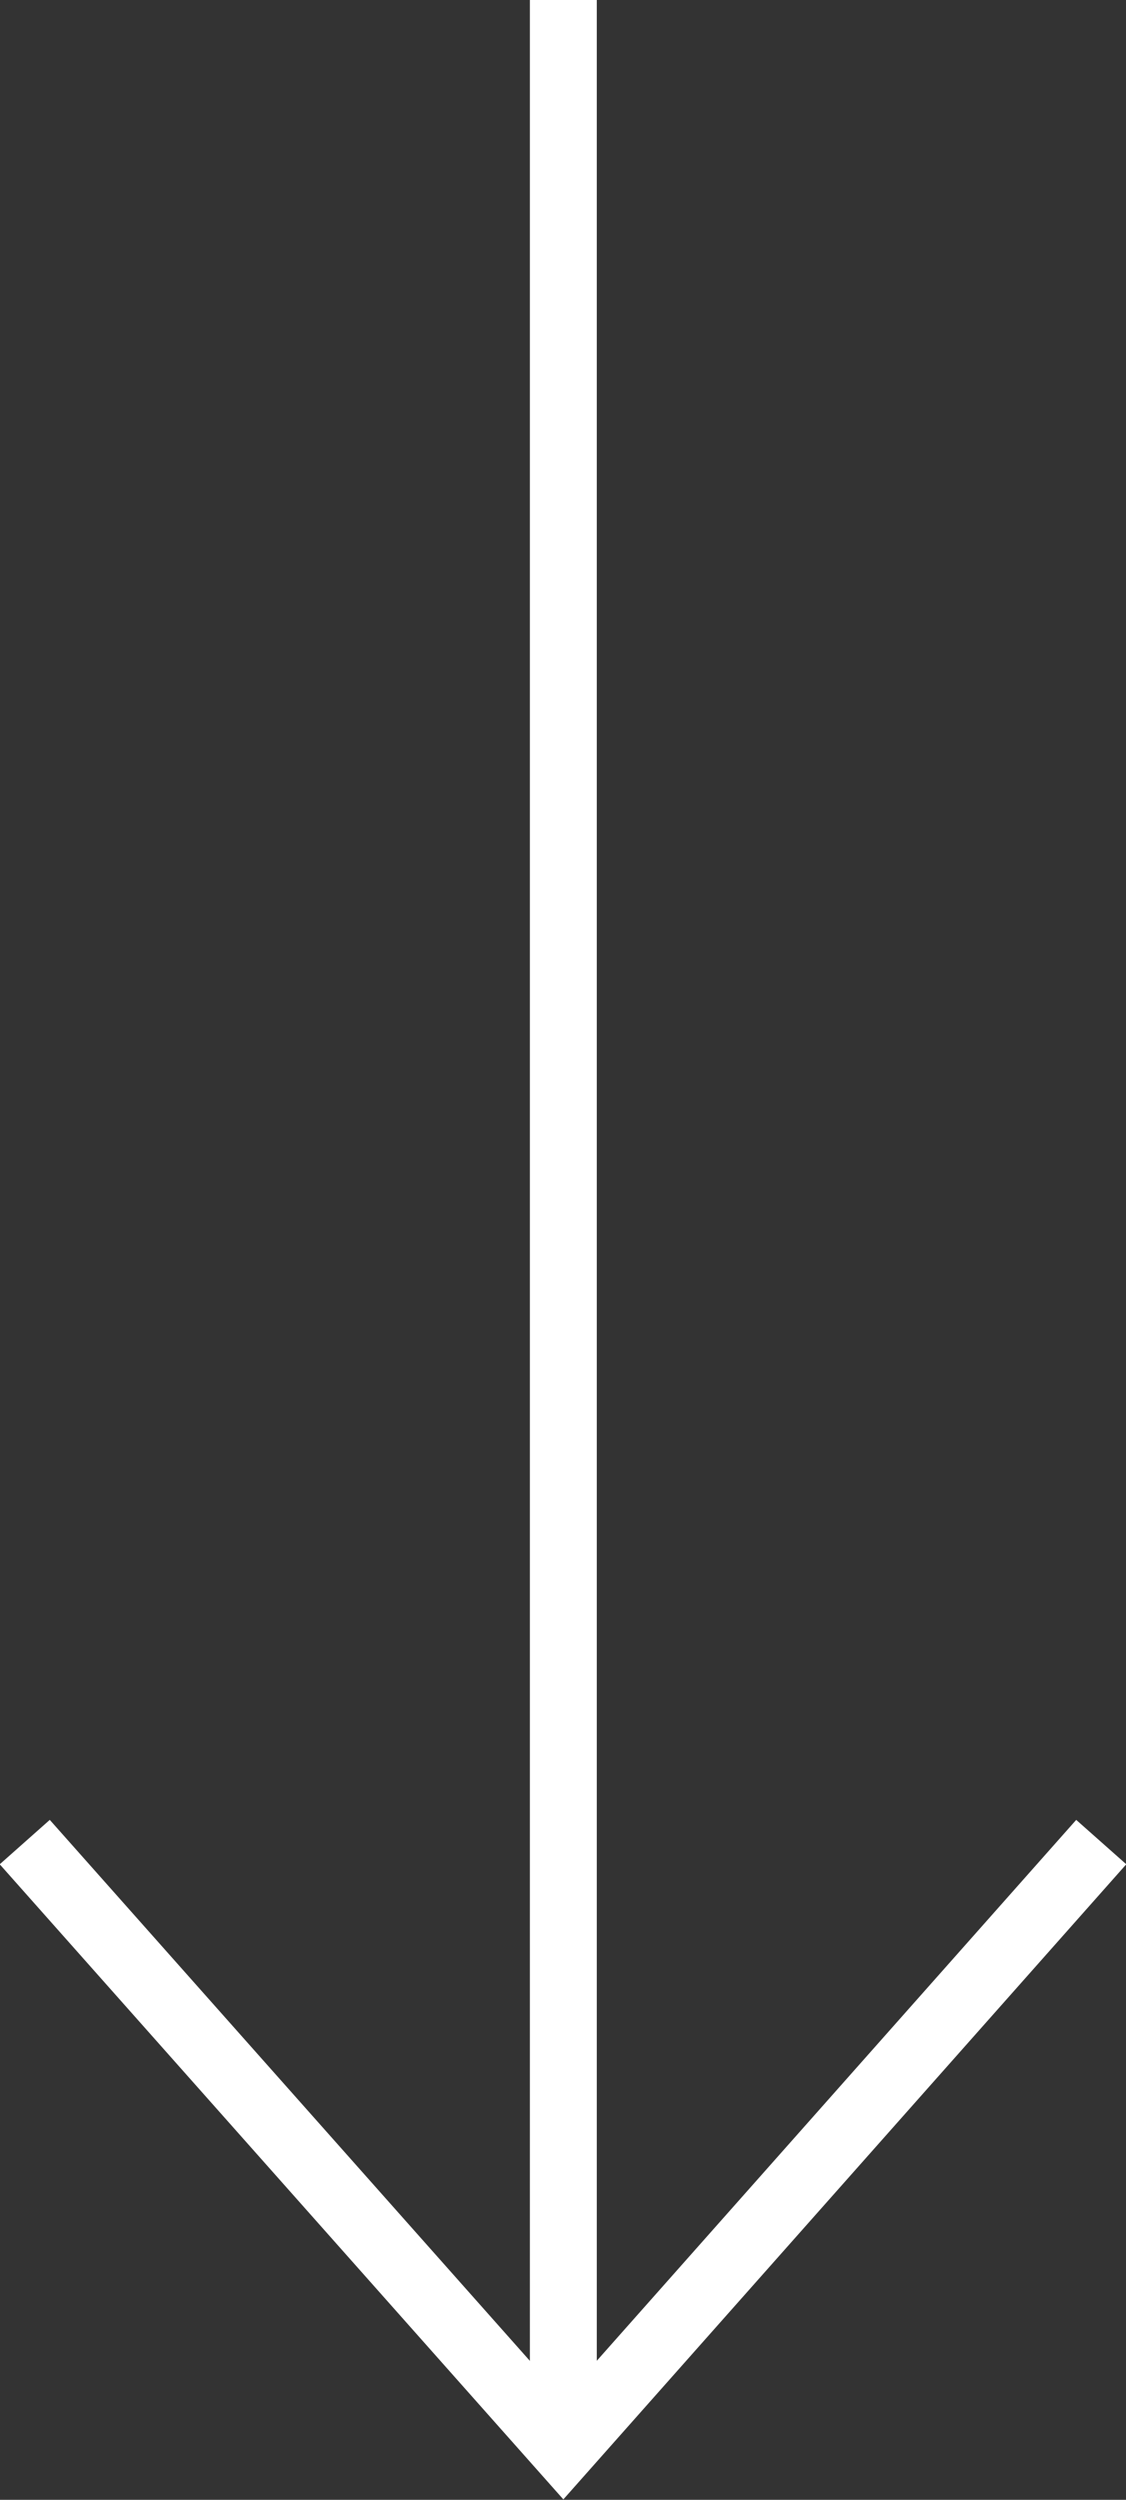 <?xml version="1.0" encoding="UTF-8"?> <svg xmlns="http://www.w3.org/2000/svg" id="Слой_1" data-name="Слой 1" viewBox="0 0 16.83 37.36"><rect x="0" y="0" width="16.83" height="37.36" fill="#333333" stroke="none"/><defs><style>.cls-1{fill:none;stroke:#fff;stroke-miterlimit:10;}</style></defs><line class="cls-1" x1="8.42" x2="8.42" y2="36.6"></line><polyline class="cls-1" points="16.46 27.53 8.42 36.6 0.37 27.53"></polyline></svg> 